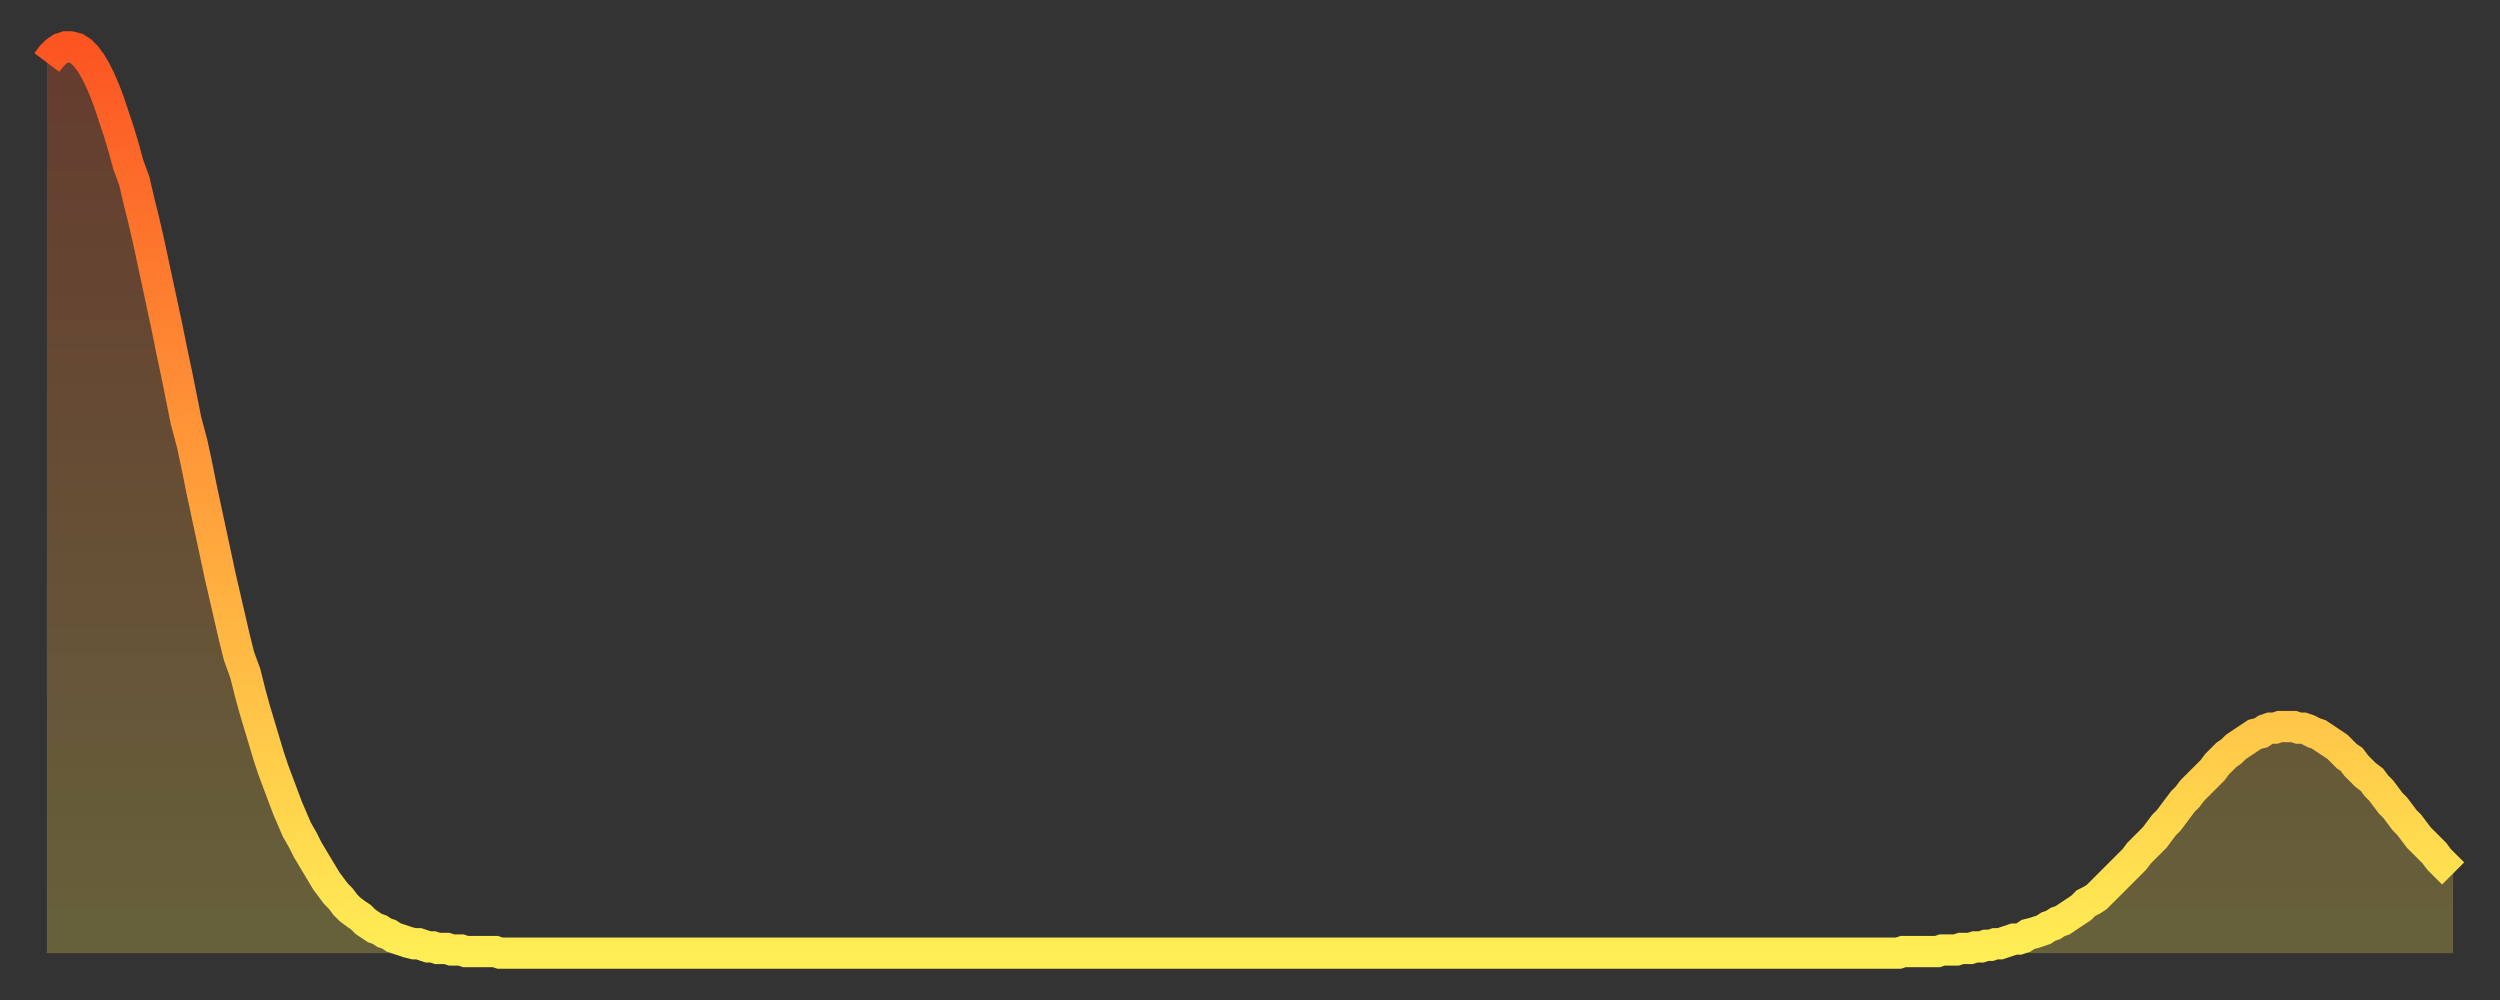 <?xml version="1.0" encoding="utf-8" ?>
<svg baseProfile="full" height="64" version="1.1" width="160" xmlns="http://www.w3.org/2000/svg" xmlns:ev="http://www.w3.org/2001/xml-events" xmlns:xlink="http://www.w3.org/1999/xlink"><rect width="100%" height="100%" fill="#333333" stroke="none"/><defs><linearGradient id="id1351840" x1="0" x2="0" y1="0" y2="1"><stop offset="0%" stop-color="#fc5522" /><stop offset="50%" stop-color="#ffa03b" /><stop offset="100%" stop-color="#ffee55" /></linearGradient></defs><g transform="translate(3,3)"><g><path d="M 0.0 1.0 0.3 0.6 0.6 0.3 0.9 0.1 1.2 0.0 1.5 0.0 1.9 0.1 2.2 0.3 2.5 0.6 2.8 1.0 3.1 1.5 3.4 2.1 3.7 2.8 4.0 3.6 4.3 4.5 4.6 5.4 4.9 6.4 5.2 7.5 5.6 8.6 5.9 9.9 6.2 11.1 6.5 12.4 6.8 13.8 7.1 15.2 7.4 16.6 7.7 18.0 8.0 19.5 8.3 20.9 8.6 22.4 8.9 23.9 9.3 25.4 9.6 26.8 9.9 28.3 10.2 29.7 10.5 31.1 10.8 32.5 11.1 33.9 11.4 35.2 11.7 36.5 12.0 37.8 12.3 39.0 12.7 40.1 13.0 41.3 13.3 42.4 13.6 43.4 13.9 44.4 14.2 45.4 14.5 46.3 14.8 47.1 15.1 47.9 15.4 48.7 15.7 49.4 16.0 50.1 16.4 50.8 16.7 51.4 17.0 51.9 17.3 52.4 17.6 52.9 17.9 53.4 18.2 53.8 18.5 54.2 18.8 54.5 19.1 54.9 19.4 55.2 19.8 55.5 20.1 55.7 20.4 56.0 20.7 56.2 21.0 56.4 21.3 56.5 21.6 56.7 21.9 56.8 22.2 57.0 22.5 57.1 22.8 57.2 23.1 57.3 23.5 57.4 23.8 57.4 24.1 57.5 24.4 57.6 24.7 57.6 25.0 57.7 25.3 57.7 25.6 57.7 25.9 57.8 26.2 57.8 26.5 57.8 26.8 57.9 27.2 57.9 27.5 57.9 27.8 57.9 28.1 57.9 28.4 57.9 28.7 57.9 29.0 58.0 29.3 58.0 29.6 58.0 29.9 58.0 30.2 58.0 30.6 58.0 30.9 58.0 31.2 58.0 31.5 58.0 31.8 58.0 32.1 58.0 32.4 58.0 32.7 58.0 33.0 58.0 33.3 58.0 33.6 58.0 33.9 58.0 34.3 58.0 34.6 58.0 34.9 58.0 35.2 58.0 35.5 58.0 35.8 58.0 36.1 58.0 36.4 58.0 36.7 58.0 37.0 58.0 37.3 58.0 37.7 58.0 38.0 58.0 38.3 58.0 38.6 58.0 38.9 58.0 39.2 58.0 39.5 58.0 39.8 58.0 40.1 58.0 40.4 58.0 40.7 58.0 41.0 58.0 41.4 58.0 41.7 58.0 42.0 58.0 42.3 58.0 42.6 58.0 42.9 58.0 43.2 58.0 43.5 58.0 43.8 58.0 44.1 58.0 44.4 58.0 44.7 58.0 45.1 58.0 45.4 58.0 45.7 58.0 46.0 58.0 46.3 58.0 46.6 58.0 46.9 58.0 47.2 58.0 47.5 58.0 47.8 58.0 48.1 58.0 48.5 58.0 48.8 58.0 49.1 58.0 49.4 58.0 49.7 58.0 50.0 58.0 50.3 58.0 50.6 58.0 50.9 58.0 51.2 58.0 51.5 58.0 51.8 58.0 52.2 58.0 52.5 58.0 52.8 58.0 53.1 58.0 53.4 58.0 53.7 58.0 54.0 58.0 54.3 58.0 54.6 58.0 54.9 58.0 55.2 58.0 55.6 58.0 55.9 58.0 56.2 58.0 56.5 58.0 56.8 58.0 57.1 58.0 57.4 58.0 57.7 58.0 58.0 58.0 58.3 58.0 58.6 58.0 58.9 58.0 59.3 58.0 59.6 58.0 59.9 58.0 60.2 58.0 60.5 58.0 60.8 58.0 61.1 58.0 61.4 58.0 61.7 58.0 62.0 58.0 62.3 58.0 62.6 58.0 63.0 58.0 63.3 58.0 63.6 58.0 63.9 58.0 64.2 58.0 64.5 58.0 64.8 58.0 65.1 58.0 65.4 58.0 65.7 58.0 66.0 58.0 66.4 58.0 66.7 58.0 67.0 58.0 67.3 58.0 67.6 58.0 67.9 58.0 68.2 58.0 68.5 58.0 68.8 58.0 69.1 58.0 69.4 58.0 69.7 58.0 70.1 58.0 70.4 58.0 70.7 58.0 71.0 58.0 71.3 58.0 71.6 58.0 71.9 58.0 72.2 58.0 72.5 58.0 72.8 58.0 73.1 58.0 73.5 58.0 73.8 58.0 74.1 58.0 74.4 58.0 74.7 58.0 75.0 58.0 75.3 58.0 75.6 58.0 75.9 58.0 76.2 58.0 76.5 58.0 76.8 58.0 77.2 58.0 77.5 58.0 77.8 58.0 78.1 58.0 78.4 58.0 78.7 58.0 79.0 58.0 79.3 58.0 79.6 58.0 79.9 58.0 80.2 58.0 80.5 58.0 80.9 58.0 81.2 58.0 81.5 58.0 81.8 58.0 82.1 58.0 82.4 58.0 82.7 58.0 83.0 58.0 83.3 58.0 83.6 58.0 83.9 58.0 84.3 58.0 84.6 58.0 84.9 58.0 85.2 58.0 85.5 58.0 85.8 58.0 86.1 58.0 86.4 58.0 86.7 58.0 87.0 58.0 87.3 58.0 87.6 58.0 88.0 58.0 88.3 58.0 88.6 58.0 88.9 58.0 89.2 58.0 89.5 58.0 89.8 58.0 90.1 58.0 90.4 58.0 90.7 58.0 91.0 58.0 91.4 58.0 91.7 58.0 92.0 58.0 92.3 58.0 92.6 58.0 92.9 58.0 93.2 58.0 93.5 58.0 93.8 58.0 94.1 58.0 94.4 58.0 94.7 58.0 95.1 58.0 95.4 58.0 95.7 58.0 96.0 58.0 96.3 58.0 96.6 58.0 96.9 58.0 97.2 58.0 97.5 58.0 97.8 58.0 98.1 58.0 98.4 58.0 98.8 58.0 99.1 58.0 99.4 58.0 99.7 58.0 100.0 58.0 100.3 58.0 100.6 58.0 100.9 58.0 101.2 58.0 101.5 58.0 101.8 58.0 102.2 58.0 102.5 58.0 102.8 58.0 103.1 58.0 103.4 58.0 103.7 58.0 104.0 58.0 104.3 58.0 104.6 58.0 104.9 58.0 105.2 58.0 105.5 58.0 105.9 58.0 106.2 58.0 106.5 58.0 106.8 58.0 107.1 58.0 107.4 58.0 107.7 58.0 108.0 58.0 108.3 58.0 108.6 58.0 108.9 58.0 109.3 58.0 109.6 58.0 109.9 58.0 110.2 58.0 110.5 58.0 110.8 58.0 111.1 58.0 111.4 58.0 111.7 58.0 112.0 58.0 112.3 58.0 112.6 58.0 113.0 58.0 113.3 58.0 113.6 58.0 113.9 58.0 114.2 58.0 114.5 58.0 114.8 58.0 115.1 58.0 115.4 58.0 115.7 58.0 116.0 58.0 116.3 58.0 116.7 58.0 117.0 58.0 117.3 58.0 117.6 58.0 117.9 58.0 118.2 58.0 118.5 58.0 118.8 57.9 119.1 57.9 119.4 57.9 119.7 57.9 120.1 57.9 120.4 57.9 120.7 57.9 121.0 57.9 121.3 57.8 121.6 57.8 121.9 57.8 122.2 57.8 122.5 57.7 122.8 57.7 123.1 57.7 123.4 57.6 123.8 57.6 124.1 57.5 124.4 57.5 124.7 57.4 125.0 57.4 125.3 57.3 125.6 57.2 125.9 57.1 126.2 57.1 126.5 57.0 126.8 56.8 127.2 56.7 127.5 56.6 127.8 56.5 128.1 56.3 128.4 56.2 128.7 56.0 129.0 55.9 129.3 55.7 129.6 55.5 129.9 55.3 130.2 55.1 130.5 54.8 130.9 54.6 131.2 54.4 131.5 54.1 131.8 53.8 132.1 53.5 132.4 53.2 132.7 52.9 133.0 52.6 133.3 52.3 133.6 52.0 133.9 51.6 134.2 51.3 134.6 50.9 134.9 50.6 135.2 50.2 135.5 49.8 135.8 49.5 136.1 49.1 136.4 48.7 136.7 48.3 137.0 48.0 137.3 47.6 137.6 47.3 138.0 46.9 138.3 46.6 138.6 46.3 138.9 45.9 139.2 45.6 139.5 45.3 139.8 45.1 140.1 44.8 140.4 44.6 140.7 44.4 141.0 44.2 141.3 44.0 141.7 43.9 142.0 43.7 142.3 43.6 142.6 43.6 142.9 43.5 143.2 43.5 143.5 43.5 143.8 43.5 144.1 43.6 144.4 43.6 144.7 43.7 145.1 43.9 145.4 44.0 145.7 44.2 146.0 44.4 146.3 44.6 146.6 44.8 146.9 45.1 147.2 45.4 147.5 45.6 147.8 46.0 148.1 46.3 148.4 46.6 148.8 46.9 149.1 47.3 149.4 47.6 149.7 48.0 150.0 48.4 150.3 48.7 150.6 49.1 150.9 49.5 151.2 49.8 151.5 50.2 151.8 50.6 152.1 50.9 152.5 51.3 152.8 51.6 153.1 52.0 153.4 52.3 153.7 52.6 154.0 52.9" fill="none" id="graph-curve" opacity="1" stroke="url(#id1351840)" stroke-width="2" /><path d="M 0 58 L 0.0 1.0 0.3 0.6 0.6 0.3 0.9 0.1 1.2 0.0 1.5 0.0 1.9 0.1 2.2 0.3 2.5 0.6 2.8 1.0 3.1 1.5 3.4 2.1 3.7 2.8 4.0 3.6 4.3 4.5 4.6 5.4 4.9 6.4 5.2 7.5 5.6 8.6 5.9 9.9 6.2 11.1 6.5 12.4 6.8 13.8 7.1 15.2 7.4 16.6 7.7 18.0 8.0 19.5 8.3 20.9 8.6 22.4 8.9 23.9 9.3 25.4 9.6 26.8 9.9 28.3 10.2 29.7 10.5 31.1 10.8 32.5 11.1 33.9 11.4 35.2 11.7 36.5 12.0 37.8 12.3 39.0 12.7 40.1 13.0 41.3 13.3 42.4 13.6 43.4 13.9 44.4 14.2 45.4 14.5 46.3 14.8 47.1 15.1 47.9 15.4 48.7 15.7 49.4 16.0 50.1 16.4 50.8 16.7 51.4 17.0 51.9 17.3 52.4 17.6 52.9 17.9 53.4 18.2 53.8 18.5 54.2 18.8 54.5 19.1 54.9 19.4 55.2 19.8 55.5 20.1 55.7 20.4 56.0 20.7 56.2 21.0 56.4 21.3 56.5 21.6 56.7 21.9 56.8 22.2 57.0 22.5 57.1 22.8 57.2 23.1 57.3 23.5 57.4 23.8 57.4 24.1 57.5 24.4 57.6 24.7 57.6 25.0 57.7 25.3 57.7 25.6 57.7 25.9 57.8 26.2 57.8 26.5 57.8 26.8 57.9 27.2 57.9 27.5 57.9 27.8 57.9 28.1 57.9 28.4 57.9 28.7 57.9 29.0 58.0 29.3 58.0 29.6 58.0 29.9 58.0 30.2 58.0 30.6 58.0 30.9 58.0 31.2 58.0 31.5 58.0 31.8 58.0 32.1 58.0 32.4 58.0 32.7 58.0 33.0 58.0 33.3 58.0 33.6 58.0 33.9 58.0 34.3 58.0 34.6 58.0 34.9 58.0 35.2 58.0 35.5 58.0 35.8 58.0 36.1 58.0 36.4 58.0 36.7 58.0 37.0 58.0 37.3 58.0 37.7 58.0 38.0 58.0 38.3 58.0 38.6 58.0 38.9 58.0 39.2 58.0 39.5 58.0 39.8 58.0 40.1 58.0 40.4 58.0 40.7 58.0 41.0 58.0 41.4 58.0 41.7 58.0 42.0 58.0 42.3 58.0 42.6 58.0 42.9 58.0 43.2 58.0 43.5 58.0 43.8 58.0 44.1 58.0 44.4 58.0 44.7 58.0 45.1 58.0 45.4 58.0 45.7 58.0 46.0 58.0 46.3 58.0 46.6 58.0 46.9 58.0 47.2 58.0 47.5 58.0 47.8 58.0 48.1 58.0 48.5 58.0 48.8 58.0 49.1 58.0 49.4 58.0 49.7 58.0 50.0 58.0 50.3 58.0 50.6 58.0 50.9 58.0 51.2 58.0 51.5 58.0 51.8 58.0 52.2 58.0 52.5 58.0 52.8 58.0 53.1 58.0 53.4 58.0 53.7 58.0 54.0 58.0 54.3 58.0 54.6 58.0 54.9 58.0 55.2 58.0 55.6 58.0 55.9 58.0 56.2 58.0 56.5 58.0 56.8 58.0 57.1 58.0 57.4 58.0 57.7 58.0 58.0 58.0 58.3 58.0 58.6 58.0 58.9 58.0 59.3 58.0 59.6 58.0 59.9 58.0 60.2 58.0 60.5 58.0 60.8 58.0 61.1 58.0 61.4 58.0 61.7 58.0 62.0 58.0 62.3 58.0 62.6 58.0 63.0 58.0 63.3 58.0 63.6 58.0 63.9 58.0 64.2 58.0 64.5 58.0 64.8 58.0 65.1 58.0 65.4 58.0 65.7 58.0 66.0 58.0 66.4 58.0 66.7 58.0 67.0 58.0 67.3 58.0 67.6 58.0 67.9 58.0 68.2 58.0 68.5 58.0 68.8 58.0 69.1 58.0 69.4 58.0 69.7 58.0 70.1 58.0 70.4 58.0 70.7 58.0 71.0 58.0 71.3 58.0 71.6 58.0 71.9 58.0 72.2 58.0 72.5 58.0 72.8 58.0 73.1 58.0 73.5 58.0 73.8 58.0 74.1 58.0 74.4 58.0 74.7 58.0 75.0 58.0 75.3 58.0 75.6 58.0 75.9 58.0 76.2 58.0 76.5 58.0 76.8 58.0 77.2 58.0 77.5 58.0 77.8 58.0 78.1 58.0 78.4 58.0 78.7 58.0 79.0 58.0 79.3 58.0 79.6 58.0 79.9 58.0 80.2 58.0 80.5 58.0 80.9 58.0 81.2 58.0 81.5 58.0 81.8 58.0 82.1 58.0 82.4 58.0 82.7 58.0 83.0 58.0 83.3 58.0 83.6 58.0 83.9 58.0 84.3 58.0 84.6 58.0 84.9 58.0 85.2 58.0 85.5 58.0 85.8 58.0 86.1 58.0 86.4 58.0 86.7 58.0 87.0 58.0 87.3 58.0 87.6 58.0 88.0 58.0 88.3 58.0 88.6 58.0 88.9 58.0 89.2 58.0 89.5 58.0 89.8 58.0 90.1 58.0 90.4 58.0 90.7 58.0 91.0 58.0 91.4 58.0 91.7 58.0 92.0 58.0 92.3 58.0 92.6 58.0 92.9 58.0 93.2 58.0 93.5 58.0 93.8 58.0 94.1 58.0 94.4 58.0 94.7 58.0 95.1 58.0 95.4 58.0 95.7 58.0 96.0 58.0 96.3 58.0 96.6 58.0 96.9 58.0 97.2 58.0 97.5 58.0 97.8 58.0 98.1 58.0 98.4 58.0 98.8 58.0 99.1 58.0 99.4 58.0 99.7 58.0 100.0 58.0 100.3 58.0 100.6 58.0 100.9 58.0 101.2 58.0 101.5 58.0 101.8 58.0 102.2 58.0 102.5 58.0 102.8 58.0 103.1 58.0 103.4 58.0 103.7 58.0 104.0 58.0 104.3 58.0 104.6 58.0 104.9 58.0 105.2 58.0 105.5 58.0 105.9 58.0 106.2 58.0 106.5 58.0 106.8 58.0 107.1 58.0 107.4 58.0 107.7 58.0 108.0 58.0 108.3 58.0 108.6 58.0 108.9 58.0 109.3 58.0 109.6 58.0 109.9 58.0 110.2 58.0 110.5 58.0 110.8 58.0 111.1 58.0 111.4 58.0 111.7 58.0 112.0 58.0 112.3 58.0 112.6 58.0 113.0 58.0 113.3 58.0 113.6 58.0 113.9 58.0 114.2 58.0 114.5 58.0 114.8 58.0 115.1 58.0 115.4 58.0 115.7 58.0 116.0 58.0 116.3 58.0 116.7 58.0 117.0 58.0 117.3 58.0 117.6 58.0 117.9 58.0 118.2 58.0 118.5 58.0 118.8 57.9 119.1 57.9 119.4 57.9 119.7 57.9 120.1 57.9 120.4 57.9 120.7 57.9 121.0 57.9 121.3 57.8 121.6 57.8 121.9 57.8 122.2 57.8 122.5 57.7 122.8 57.7 123.1 57.7 123.4 57.6 123.8 57.6 124.1 57.5 124.4 57.5 124.7 57.4 125.0 57.4 125.3 57.3 125.6 57.2 125.9 57.1 126.2 57.1 126.5 57.0 126.8 56.8 127.2 56.7 127.5 56.6 127.8 56.5 128.1 56.3 128.4 56.2 128.7 56.0 129.0 55.9 129.3 55.7 129.6 55.5 129.9 55.3 130.2 55.1 130.5 54.8 130.9 54.6 131.2 54.4 131.5 54.1 131.8 53.8 132.1 53.5 132.4 53.2 132.7 52.9 133.0 52.6 133.3 52.3 133.6 52.0 133.9 51.6 134.2 51.3 134.6 50.9 134.9 50.6 135.2 50.2 135.5 49.8 135.8 49.5 136.1 49.1 136.4 48.7 136.7 48.3 137.0 48.0 137.3 47.6 137.6 47.3 138.0 46.9 138.3 46.6 138.6 46.3 138.9 45.9 139.2 45.6 139.5 45.3 139.8 45.1 140.1 44.8 140.4 44.6 140.7 44.4 141.0 44.2 141.3 44.0 141.7 43.9 142.0 43.7 142.3 43.6 142.6 43.6 142.9 43.5 143.2 43.5 143.5 43.5 143.8 43.5 144.1 43.6 144.4 43.6 144.7 43.7 145.1 43.9 145.4 44.0 145.7 44.2 146.0 44.4 146.3 44.6 146.6 44.8 146.9 45.1 147.2 45.4 147.5 45.6 147.8 46.0 148.1 46.3 148.4 46.6 148.8 46.9 149.1 47.3 149.4 47.6 149.7 48.0 150.0 48.4 150.3 48.7 150.6 49.1 150.9 49.5 151.2 49.8 151.5 50.2 151.8 50.6 152.1 50.9 152.5 51.3 152.8 51.6 153.1 52.0 153.4 52.3 153.7 52.6 154.0 52.9 154 58" fill="url(#id1351840)" fill-opacity=".25" id="graph-shadow" /></g></g></svg>